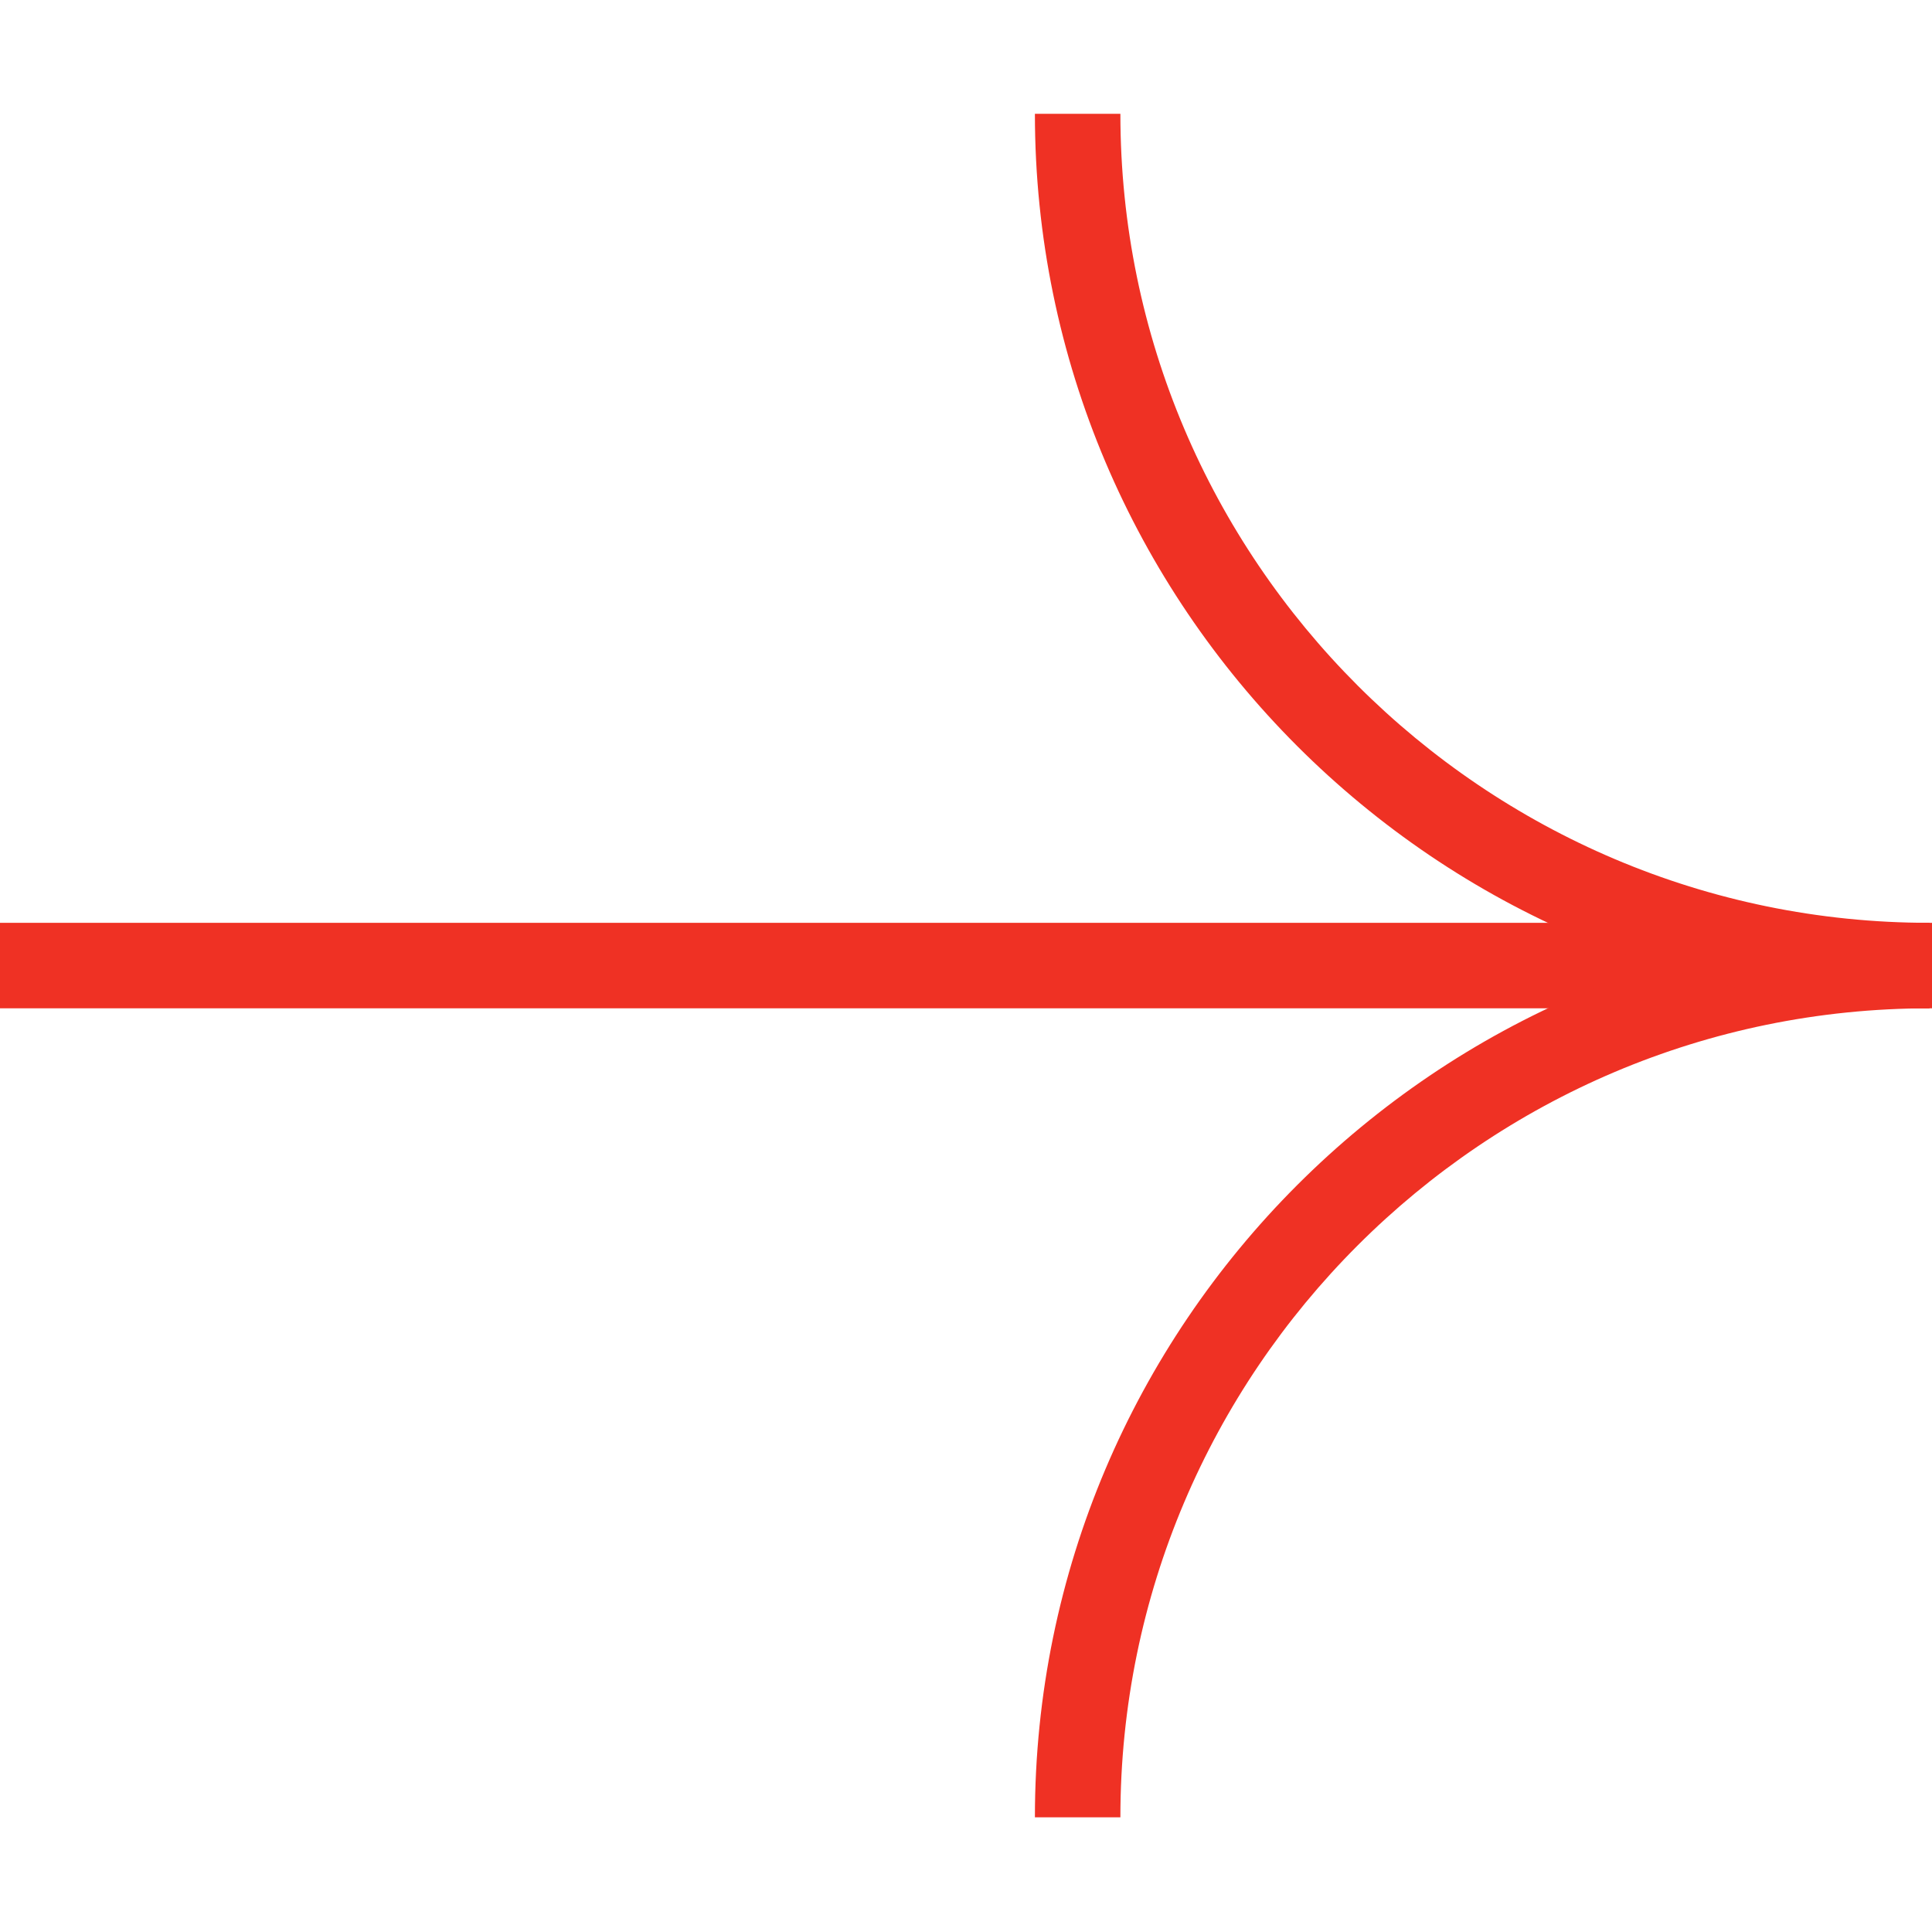 <?xml version="1.0" encoding="UTF-8"?> <!-- Generator: Adobe Illustrator 27.5.0, SVG Export Plug-In . SVG Version: 6.00 Build 0) --> <svg xmlns="http://www.w3.org/2000/svg" xmlns:xlink="http://www.w3.org/1999/xlink" id="Слой_1" x="0px" y="0px" viewBox="0 0 443 443" style="enable-background:new 0 0 443 443;" xml:space="preserve"> <style type="text/css"> .st0{fill:#EF3124;} </style> <path class="st0" d="M443,211.6v19.6H-0.3v-19.6H443z"></path> <path class="st0" d="M442.4,211.6c-113.1,0-205.1,92-205.1,205.1h19.6c0-102.3,83.2-185.5,185.5-185.5V211.6z"></path> <path class="st0" d="M256.9,26.1h-19.6c0,113.1,92,205.1,205.1,205.1v-19.6C340.2,211.6,256.9,128.4,256.9,26.1z"></path> </svg> 